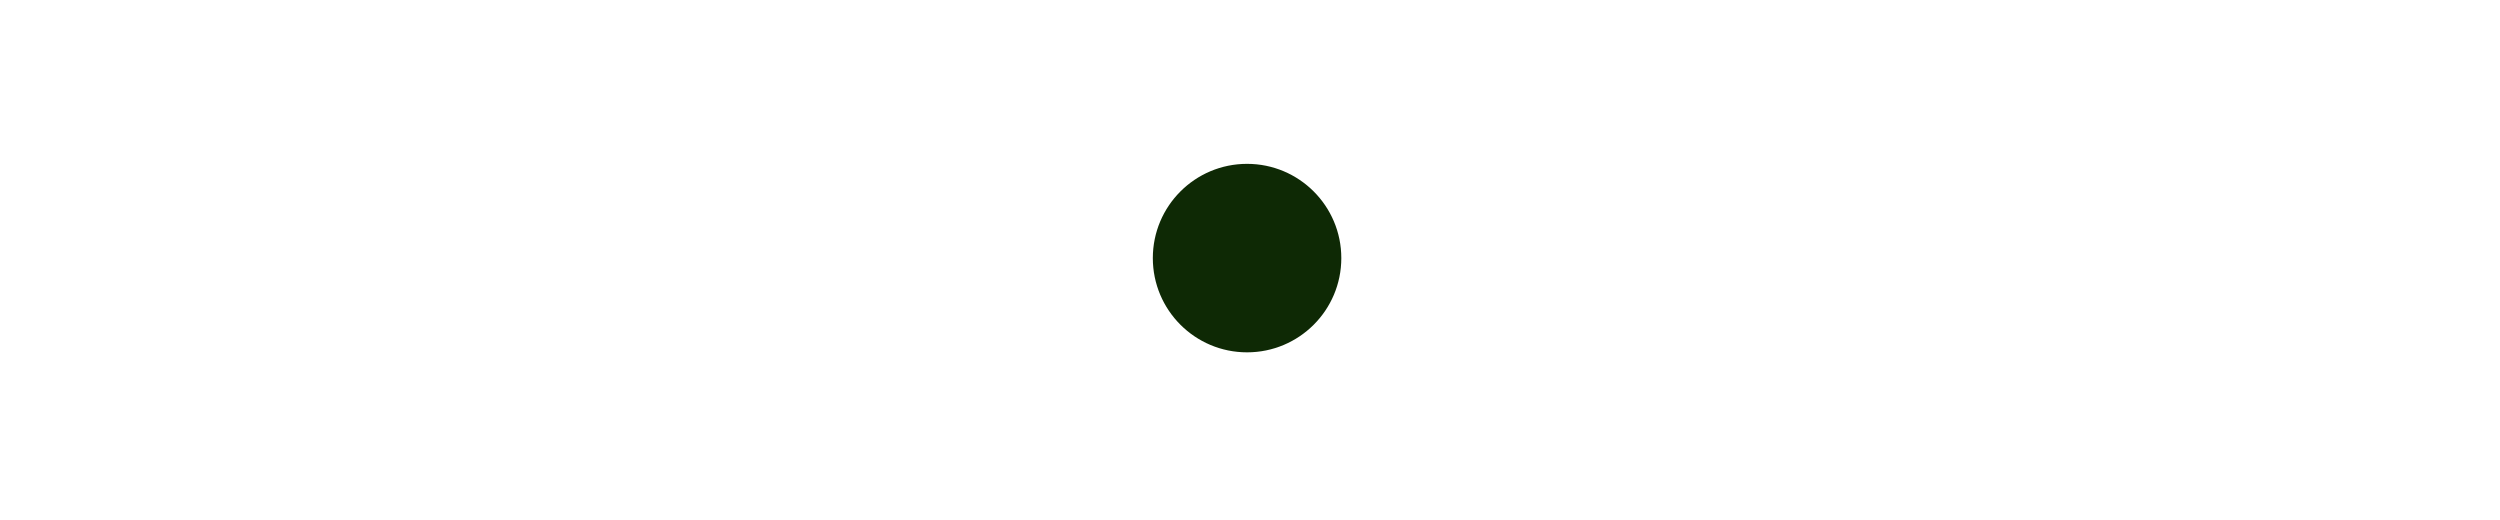 <?xml version="1.0" encoding="utf-8"?>
<!-- Generator: Adobe Illustrator 27.8.0, SVG Export Plug-In . SVG Version: 6.00 Build 0)  -->
<svg version="1.1" id="Calque_1" xmlns="http://www.w3.org/2000/svg" xmlns:xlink="http://www.w3.org/1999/xlink" x="0px" y="0px"
	 viewBox="0 0 639.3 133" style="enable-background:new 0 0 639.3 133;" xml:space="preserve">
<style type="text/css">
	.st0{fill:#0E2905;}
	.st1{display:none;}
	.st2{display:inline;}
	.st3{fill:#FFFFFF;}
	.st4{fill:#BE1E2D;}
	.st5{display:inline;fill:#BE1E2D;}
	.st6{fill:#37B34A;}
	.st7{display:inline;fill:#37B34A;}
	.st8{fill:#9B552F;}
	.st9{display:inline;fill:#9B552F;}
</style>
<g id="vieux_carré">
	<circle class="st0" cx="318.9" cy="66" r="24.1"/>
</g>
<g id="légende" class="st1">
	<g class="st2">
		<g>
			<path class="st3" d="M271.5,46.7c0-0.8,0.3-1.4,0.8-1.8c0.5-0.4,1.2-0.6,2-0.6s1.4,0.2,2,0.6c0.5,0.4,0.8,1,0.8,1.8v23.8
				c0,2.5,0.4,4.7,1.1,6.5c0.8,1.8,1.8,3.3,3,4.5c1.3,1.2,2.7,2.1,4.3,2.6c1.6,0.6,3.3,0.8,5,0.8c0.8,0,1.4,0.3,1.8,0.9
				s0.7,1.2,0.7,2c0,0.7-0.2,1.4-0.7,2c-0.4,0.6-1,0.9-1.8,0.9c-2.3,0-4.6-0.4-6.9-1.2c-2.3-0.8-4.3-2.1-6.1-3.7
				c-1.8-1.7-3.2-3.8-4.4-6.3c-1.1-2.5-1.7-5.5-1.7-8.9V46.7H271.5z"/>
			<path class="st3" d="M453,55.8c0.4,0,0.7-0.1,1-0.3c1.6-1.2,3.4-2,5.3-2.6s3.9-0.9,5.9-0.9c2.3,0,4.6,0.4,6.9,1.2s4.3,2,6.1,3.7
				c1.8,1.7,3.3,3.7,4.4,6.2c1.1,2.5,1.6,5.5,1.6,8.9v16.3c0,0.8-0.3,1.4-0.9,1.8s-1.2,0.6-2,0.6c-0.7,0-1.4-0.2-2-0.6
				s-0.9-1-0.9-1.8V72.1c0-2.5-0.4-4.7-1.1-6.5c-0.8-1.8-1.8-3.3-3-4.5c-1.3-1.2-2.7-2.1-4.3-2.6c-1.6-0.6-3.3-0.8-5-0.8
				s-3.3,0.3-4.9,0.8c-1.6,0.6-3,1.4-4.3,2.6c-1.3,1.2-2.3,2.6-3,4.4c-0.8,1.8-1.2,3.9-1.2,6.4v16.4c0,0.8-0.3,1.4-0.9,1.8
				s-1.2,0.6-2,0.6c-0.7,0-1.4-0.2-2-0.6s-0.9-1-0.9-1.8V56.2c0-0.8,0.3-1.5,0.9-2.1c0.6-0.5,1.2-0.8,2-0.8c1.3,0,2.1,0.5,2.6,1.5
				C452,55.5,452.4,55.8,453,55.8"/>
			<path class="st3" d="M435.9,64.8c-0.7-2.7-1.9-5-3.4-6.9s-3.4-3.5-5.5-4.7s-4.3-2-6.7-2.3c-2.3-0.4-4.7-0.3-7.1,0.1
				c-2.4,0.4-4.6,1.3-6.7,2.7s-3.8,3.2-5.3,5.5s-2.5,5.2-3,8.6s-0.4,6.4,0.3,9.1c0.7,2.7,1.8,5,3.4,7c0.9,1.1,1.9,2.1,3,3
				c0.6,0.5,1.3,1,1.9,1.5c2.1,1.3,4.3,2.2,6.7,2.6c0.5,0.1,1.1,0.1,1.6,0.1c0.6,0.1,4.4,0.2,8.1-0.8c1.9-0.6,3.6-1.4,5.3-2.6
				c0.2-0.2,0.4-0.3,0.6-0.5c1.2-1,2.3-2.1,3.2-3.3c0.5-0.7,0.7-1.4,0.5-2.1s-0.6-1.3-1.2-1.7c-0.5-0.4-1-0.7-1.5-0.8
				c-0.4-0.1-0.8,0-1.2,0.1c-0.3,0.1-0.6,0.3-0.8,0.5c-0.2,0.2-0.3,0.4-0.4,0.4c-0.9,1.2-2,2.2-3.3,3.1c-1.5,0.9-3.1,1.5-4.9,1.8
				h-0.1c-0.5,0.1-1.1,0.2-1.6,0.2c-1,0-1.9-0.1-2.9-0.2c-4.8-0.4-9.6-3.4-10.7-8.8h29.1c0.8,0,1.4-0.3,1.9-0.8s0.8-1.1,0.9-1.8
				C436.7,70.5,436.6,67.5,435.9,64.8 M430.6,70.2c-0.2,0.2-0.4,0.3-0.6,0.3h-19c-5.9-0.1-9.7-6-1.3-12.1c1.4-1,3-1.6,4.7-1.9
				c1.7-0.3,3.4-0.3,5.1,0c1.5,0.2,2.9,0.7,4.2,1.3c1.4,0.6,2.6,1.5,3.6,2.6s1.9,2.4,2.5,3.9c0.6,1.5,1,3.2,1,5.1
				C430.8,69.8,430.7,70,430.6,70.2"/>
			<path class="st3" d="M580.3,64.6c-0.7-2.7-1.9-5-3.4-6.9s-3.4-3.5-5.5-4.7s-4.3-2-6.7-2.3c-2.3-0.4-4.7-0.3-7.1,0.1
				c-2.4,0.4-4.6,1.3-6.7,2.7c-2.1,1.4-3.8,3.2-5.3,5.5s-2.5,5.2-3,8.6s-0.4,6.4,0.3,9.1s1.8,5,3.4,7c0.9,1.1,1.9,2.1,3,3
				c0.6,0.5,1.3,1,1.9,1.5c2.1,1.3,4.3,2.2,6.7,2.6c0.5,0.1,1.1,0.1,1.6,0.1c0.6,0.1,4.4,0.2,8.1-0.8c1.9-0.6,3.7-1.4,5.3-2.6
				c0.2-0.2,0.4-0.3,0.6-0.5c1.2-1,2.3-2.1,3.2-3.3c0.5-0.7,0.7-1.4,0.5-2.1s-0.6-1.3-1.2-1.7c-0.5-0.4-1-0.7-1.5-0.8
				c-0.4-0.1-0.8,0-1.2,0.1c-0.3,0.1-0.6,0.3-0.8,0.5s-0.3,0.4-0.4,0.4c-0.9,1.2-2,2.2-3.3,3.1c-1.5,0.9-3.1,1.5-4.9,1.8h-0.1
				c-0.5,0.1-1.1,0.2-1.6,0.2c-1,0-1.9-0.1-2.9-0.2c-4.8-0.4-9.6-3.4-10.7-8.8h29.1c0.8,0,1.4-0.3,1.9-0.8s0.8-1.1,0.9-1.8
				C581.2,70.3,581.1,67.3,580.3,64.6 M575.1,70.1c-0.2,0.2-0.4,0.3-0.6,0.3h-19c-5.9-0.1-9.7-6-1.3-12.1c1.4-1,3-1.6,4.7-1.9
				c1.7-0.3,3.4-0.3,5.1,0c1.5,0.2,2.9,0.7,4.2,1.3c1.4,0.6,2.6,1.5,3.6,2.6s1.9,2.4,2.5,3.9c0.6,1.5,1,3.2,1,5.1
				C575.3,69.6,575.2,69.8,575.1,70.1"/>
			<path class="st3" d="M385.9,92c-1.1,2.5-2.6,4.6-4.4,6.2c-1.8,1.7-3.8,2.9-6.1,3.7c-2.3,0.8-4.6,1.2-6.9,1.2
				c-2.9,0-5.7-0.6-8.2-1.7c-0.6-0.3-1.1-0.8-1.3-1.4c-0.2-0.6-0.2-1.3,0.2-2.1c0.3-0.6,0.6-1.1,0.9-1.4s0.7-0.5,1-0.6
				s0.6-0.1,0.9,0s0.5,0.1,0.6,0.2c1.8,0.8,3.8,1.3,5.9,1.3c1.6,0,3.3-0.3,4.8-0.8c1.6-0.5,3-1.4,4.2-2.4c1.2-1.1,2.3-2.5,3.1-4.2
				c0.6-1.3-1.8-1.6-6.2-0.3c-1.9,0.6-3.9,0.8-5.9,0.8c-2.3,0-4.6-0.4-6.9-1.2c-2.3-0.8-4.3-2.1-6.1-3.7c-1.8-1.7-3.2-3.8-4.4-6.3
				c-1.1-2.5-1.7-5.5-1.7-8.9s0.5-6.4,1.6-8.9s2.5-4.6,4.4-6.2c1.8-1.7,3.8-2.9,6.1-3.7c2.3-0.8,4.6-1.2,6.9-1.2
				c2,0,3.9,0.3,5.9,0.9c1.9,0.6,3.7,1.5,5.4,2.6c0.3,0.2,0.6,0.3,1,0.3c0.2,0,0.5-0.1,0.8-0.3s0.5-0.4,0.7-0.7
				c0.2-0.4,0.5-0.7,0.9-1s1-0.5,1.7-0.5s1.3,0.2,1.9,0.7c0.6,0.4,0.9,1.2,0.9,2.2v28.5C387.6,86.5,387,89.5,385.9,92 M363.5,57
				c-1.6,0.6-3,1.4-4.3,2.6c-1.3,1.2-2.3,2.7-3,4.5c-0.8,1.8-1.1,4-1.1,6.4c0,2.5,0.4,4.7,1.1,6.5c0.8,1.8,1.8,3.3,3,4.5
				c1.3,1.2,2.7,2.1,4.3,2.6c1.6,0.6,3.3,0.8,5,0.8s3.3-0.3,5-0.8c1.6-0.6,3.1-1.4,4.3-2.6c1.3-1.2,2.3-2.7,3-4.5
				c0.8-1.8,1.1-3.9,1.1-6.5c0-2.5-0.4-4.6-1.1-6.4c-0.8-1.8-1.8-3.3-3-4.5c-1.3-1.2-2.7-2-4.3-2.6s-3.3-0.8-5-0.8
				C366.8,56.1,365.1,56.4,363.5,57"/>
			<path class="st3" d="M526,54c0.2-0.2,0.3-0.5,0.3-0.9v-6.5c0-0.8,0.3-1.4,0.9-1.7c0.6-0.4,1.2-0.6,2-0.6c0.7,0,1.4,0.2,2,0.6
				c0.6,0.4,0.9,1,0.9,1.7v40.1c0,0.8-0.3,1.4-0.8,1.9s-1.2,0.7-2,0.7c-1.2,0-8.4-0.1-10.3,0.5c-1.9,0.6-3.9,0.8-5.9,0.8
				c-2.3,0-4.6-0.4-6.9-1.2c-2.3-0.8-4.3-2.1-6.1-3.7c-1.8-1.7-3.3-3.7-4.4-6.2s-1.6-5.5-1.6-8.9s0.6-6.4,1.7-8.9s2.6-4.6,4.4-6.3
				s3.8-2.9,6.1-3.7c2.3-0.8,4.6-1.2,6.9-1.2c2,0,4,0.3,5.9,0.9c1.9,0.6,3.7,1.5,5.3,2.6c0.3,0.2,0.6,0.3,1,0.3
				C525.5,54.4,525.8,54.3,526,54 M517.9,84.1c1.6-0.6,3.1-1.4,4.3-2.6c1.3-1.2,2.3-2.7,3-4.5c0.8-1.8,1.1-4,1.1-6.4
				c0-2.5-0.4-4.7-1.1-6.5c-0.8-1.8-1.8-3.3-3-4.5c-1.3-1.2-2.7-2.1-4.3-2.6c-1.6-0.6-3.3-0.8-5-0.8s-3.3,0.3-5,0.8
				c-1.6,0.6-3.1,1.4-4.3,2.6c-1.3,1.2-2.3,2.7-3,4.5c-0.8,1.8-1.1,3.9-1.1,6.5c0,2.5,0.4,4.6,1.1,6.4c0.8,1.8,1.8,3.3,3,4.5
				c1.3,1.2,2.7,2,4.3,2.6s3.3,0.8,5,0.8C514.6,85,516.3,84.7,517.9,84.1"/>
		</g>
		<path class="st4" d="M332,58.7c0,0.9-0.9,0.9-0.9,0.9h-8.9c-0.9,0-0.9-0.9-0.9-0.9v-0.5c0-0.9,0.9-0.9,0.9-0.9h8.9
			c0.9,0,0.9,0.9,0.9,0.9V58.7z M343.1,66.1c0-13.4-10.8-24.2-24.2-24.2s-24.2,10.8-24.2,24.2s10.8,24.2,24.2,24.2
			c0.2,0,0.3,0,0.4,0c-0.6-0.3-1.2-0.6-1.7-1c-0.2-0.1-0.3-0.3-0.4-0.4c-0.9-0.7-1.7-1.6-2.5-2.5c-0.4-0.5-0.5-1.1-0.4-1.6
			s0.4-1,0.9-1.3c0.4-0.3,0.8-0.5,1.1-0.6c0.3,0,0.6,0,0.9,0.1s0.5,0.2,0.6,0.3c0.1,0.2,0.2,0.3,0.3,0.3c0.7,0.9,1.5,1.7,2.5,2.3
			c1.2,0.7,2.4,1.1,3.8,1.4h0.1c0.4,0.1,0.8,0.1,1.2,0.2c0.7,0,1.5-0.1,2.2-0.1c3.7-0.3,7.4-2.5,8.3-6.7h-22.4
			c-0.6,0-1.1-0.2-1.5-0.6s-0.6-0.8-0.7-1.3c-0.4-2.6-0.3-4.8,0.2-6.8c0.6-2,1.4-3.8,2.6-5.2c1.2-1.5,2.6-2.6,4.2-3.5
			s3.3-1.5,5.1-1.8c1.8-0.3,3.6-0.3,5.5,0.1c1.8,0.3,3.6,1,5.1,2c1.6,1,2.9,2.4,4.1,4.2c1.1,1.8,1.9,3.9,2.3,6.5
			c0.1,0.6,0.1,1.1,0.2,1.6C342.3,72.9,343.1,69.6,343.1,66.1 M331,76.5c4.5,0,7.5-4.5,1-9.1c-1.1-0.7-2.3-1.2-3.6-1.4
			c-1.3-0.2-2.6-0.2-3.9,0c-1.1,0.2-2.2,0.5-3.3,1c-1.1,0.5-2,1.2-2.8,2s-1.4,1.8-1.9,2.9s-0.7,2.4-0.8,3.9c0,0.2,0,0.4,0.2,0.5
			c0.1,0.2,0.3,0.2,0.5,0.2H331z"/>
	</g>
	<circle class="st5" cx="318.9" cy="66" r="24.1"/>
</g>
<g id="l_x27_orygine" class="st1">
	<g class="st2">
		<g>
			<path class="st3" d="M32.5,65.8c0-14.7,10.6-21.6,20.9-21.6c10.5,0,20.9,6.9,20.9,21.6S63.7,87.5,53.4,87.5
				C43.2,87.5,32.5,80.5,32.5,65.8z M68.1,65.8c0-10.7-7.2-15.4-14.7-15.4s-14.7,4.7-14.7,15.4s7.4,15.5,14.7,15.5
				C60.9,81.3,68.1,76.5,68.1,65.8z"/>
			<path class="st3" d="M209.4,84.7c0,14.7-10.7,21.6-20.9,21.6c-3.2,0-6.2-0.6-9-1.9c-1.4-0.7-2-2.2-1.2-3.8
				c1.3-2.7,3.1-2.1,3.8-1.9c2,0.9,4.1,1.4,6.5,1.4c7.2,0,14.4-4.5,14.7-14.5v-1.1c0-0.8-0.5-1.4-1.4-1.4c-0.5,0.1-0.8,0.2-1.1,0.4
				c-3.6,2.6-8.1,3.8-12.3,3.8c-10.2,0-20.9-7-20.9-21.7S178.2,44,188.5,44c4.3,0,8.7,1.3,12.3,3.8c0.4,0.2,0.7,0.4,1.1,0.4
				c0.5,0,1.3-0.5,1.6-1.1c0.4-0.8,1.1-1.7,2.9-1.7c1.5,0,3.1,0.9,3.1,3.1v36.2C209.5,84.7,209.4,84.7,209.4,84.7z M173.8,65.7
				c0,10.8,7.2,15.5,14.7,15.5s14.7-4.7,14.7-15.5c0-10.7-7.2-15.4-14.7-15.4S173.8,55,173.8,65.7z"/>
			<path class="st3" d="M250.3,50c0.4,0,0.8-0.2,1.1-0.4c3.6-2.5,7.9-3.8,12.3-3.8c10.3,0,20.9,6.9,20.9,21.6V85
				c0,1.7-1.5,2.6-3.1,2.6s-3.1-0.9-3.1-2.6V67.5c0-10.8-7.2-15.5-14.7-15.5c-7.4,0-14.7,4.7-14.7,15.3V85c0,1.7-1.5,2.6-3.1,2.6
				s-3.1-0.9-3.1-2.6V50.4c0-1.8,1.5-3.1,3.1-3.1c1.4,0,2.3,0.5,2.9,1.7C249.2,49.6,249.6,50,250.3,50z"/>
		</g>
		<path class="st3" d="M222.7,51.1c0-0.8,0.3-2.3,0.9-2.8c0.6-0.5,1.3-0.7,2.1-0.7s1.5,0.2,2.1,0.7s0.9,1.1,0.9,2v35.4
			c0,3.8-6.3,3-6,0.2V51.1z"/>
		<path class="st3" d="M223.9,39.8c0,0-1.2,0-1.2,1.2v0.7c0,0,0,1.2,1.2,1.2h3.7c0,0,1.2,0,1.2-1.2V41c0,0,0-1.2-1.2-1.2H223.9z"/>
		<path class="st3" d="M117.2,49.6c-0.2-0.6-0.7-1.1-1.3-1.4c-0.6-0.3-1.2-0.6-2-0.9c-0.7-0.2-1.5-0.4-2.3-0.6s-1.6-0.3-2.4-0.3
			c-0.8-0.1-1.5-0.1-2.2-0.1c-2.5,0-4.7,0.3-6.8,1c-2.7,0.5-10.2,0.3-10.7,0.3c-0.8,0-1.6,0.2-2.2,0.7s-1,1.2-1,2.1v33.9
			c0,0.5,0.1,0.9,0.3,1.3c0.1,0.5,0.4,0.8,0.8,1.1c0.6,0.4,1.3,0.6,2.1,0.6c0.7,0,1.4-0.2,2.1-0.6c0.6-0.4,1-1.1,1-2V67.5
			c0-2.2,0.3-4.2,1-6.1c0.7-1.8,1.6-3.4,2.9-4.8c1.3-1.4,2.8-2.4,4.5-3.2c1.8-0.8,3.8-1.1,6.1-1.1c1.7,0,3.2,0.2,4.5,0.7
			c1.3,0.4,2.3,0.7,3.1,0.7c0.7,0,1.3-0.2,1.8-0.7c0.5-0.4,0.8-1,0.9-1.6C117.5,50.9,117.4,50.3,117.2,49.6"/>
		<path class="st3" d="M0.2,43.2c0-0.8,0.3-1.4,0.8-1.8c0.6-0.4,1.2-0.6,2-0.6s1.5,0.2,2,0.6c0.6,0.4,0.8,1,0.8,1.8v24
			c0,2.5,0.4,4.7,1.1,6.5c0.8,1.8,1.8,3.3,3,4.5c1.3,1.2,2.7,2.1,4.3,2.6c1.6,0.6,3.3,0.8,5,0.8c0.8,0,1.4,0.3,1.8,0.9
			s0.7,1.3,0.7,2c0,0.8-0.2,1.4-0.7,2c-0.4,0.6-1,0.9-1.8,0.9c-2.3,0-4.7-0.4-7-1.2c-2.3-0.8-4.3-2.1-6.1-3.8
			c-1.8-1.7-3.3-3.8-4.4-6.3S0,70.6,0,67.2v-24L0.2,43.2L0.2,43.2z"/>
		<path class="st3" d="M20.6,52.8c-0.7,0-1.1-0.5-1.1-1.4v-9.6c0-0.7,0.3-1.2,0.8-1.5c0.5-0.4,1.1-0.5,1.7-0.4
			c0.7,0,1.3,0.3,1.7,0.7s0.6,1,0.4,1.6l-2,9.5C21.9,52.5,21.4,52.8,20.6,52.8"/>
		<path class="st3" d="M158.6,45.9c-1.4-0.6-3.3,0.1-3.8,1.3l-9.9,23.4c-1.6,3.5-3,1.7-3.6,0.4l-0.4-1c0-0.1,0-0.1,0-0.1l0,0
			l-9.6-22.6c-0.7-1.8-2.3-2.1-3.9-1.4c-1.6,0.7-2.5,2.1-1.8,3.8l13.7,32.1c0.3,0.8,0.3,1.6,0,2.4l-2.7,6.3l0,0l-3.5,8.3
			c-0.3,0.8-0.3,1.5,0.1,2.1c0.3,0.7,1,1.2,1.8,1.5s1.6,0.4,2.3,0.2c0.7-0.2,1.2-0.7,1.5-1.5l8.3-20l13.4-31.5
			C160.9,48.4,160.4,46.7,158.6,45.9z"/>
		<path class="st6" d="M332,58.7c0,0.9-0.9,0.9-0.9,0.9h-8.9c-0.9,0-0.9-0.9-0.9-0.9v-0.5c0-0.9,0.9-0.9,0.9-0.9h8.9
			c0.9,0,0.9,0.9,0.9,0.9V58.7z M343.1,66.1c0-13.4-10.8-24.2-24.2-24.2s-24.2,10.8-24.2,24.2s10.8,24.2,24.2,24.2
			c0.2,0,0.3,0,0.4,0c-0.6-0.3-1.2-0.6-1.7-1c-0.2-0.1-0.3-0.3-0.4-0.4c-0.9-0.7-1.7-1.6-2.5-2.5c-0.4-0.5-0.5-1.1-0.4-1.6
			s0.4-1,0.9-1.3c0.4-0.3,0.8-0.5,1.1-0.6c0.3,0,0.6,0,0.9,0.1s0.5,0.2,0.6,0.4c0.1,0.2,0.2,0.3,0.3,0.3c0.7,0.9,1.5,1.7,2.5,2.3
			c1.2,0.7,2.4,1.1,3.8,1.4h0.1c0.4,0.1,0.8,0.1,1.2,0.2c0.7,0,1.5-0.1,2.2-0.1c3.7-0.3,7.4-2.5,8.3-6.7h-22.4
			c-0.6,0-1.1-0.2-1.5-0.6s-0.6-0.8-0.7-1.3c-0.4-2.6-0.3-4.8,0.2-6.8c0.6-2,1.4-3.8,2.6-5.2c1.2-1.5,2.6-2.6,4.2-3.5
			s3.3-1.5,5.1-1.8c1.8-0.3,3.6-0.3,5.5,0.1c1.8,0.3,3.6,1,5.1,2c1.6,1,2.9,2.4,4.1,4.2c1.1,1.8,1.9,3.9,2.3,6.5
			c0.1,0.6,0.1,1.1,0.2,1.6C342.3,72.9,343.1,69.6,343.1,66.1 M331,76.5c4.5,0,7.5-4.5,1-9.1c-1.1-0.7-2.3-1.2-3.6-1.4
			c-1.3-0.2-2.6-0.2-3.9,0c-1.1,0.2-2.2,0.5-3.3,1c-1.1,0.5-2,1.2-2.8,2s-1.4,1.8-1.9,2.9s-0.7,2.4-0.8,3.9c0,0.2,0,0.4,0.2,0.5
			c0.1,0.2,0.3,0.2,0.5,0.2H331z"/>
	</g>
	<circle class="st7" cx="318.9" cy="66" r="24.1"/>
</g>
<g id="taniere3" class="st1">
	<g class="st2">
		<path class="st3" d="M428.2,64.6c-0.7-2.6-1.9-4.9-3.4-6.8c-1.5-1.9-3.4-3.4-5.5-4.6s-4.3-1.9-6.7-2.3c-2.3-0.4-4.7-0.3-7.1,0.1
			c-2.4,0.4-4.6,1.3-6.7,2.6c-2,1.3-3.8,3.1-5.3,5.4s-2.5,5.1-3,8.4s-0.4,6.3,0.3,8.9c0.7,2.6,1.8,4.9,3.4,6.8
			c0.9,1.1,1.9,2.1,3,2.9c0.6,0.5,1.3,1,1.9,1.4c2.1,1.3,4.3,2.1,6.7,2.5c0.5,0.1,1.1,0.1,1.6,0.1c0.6,0.1,4.4,0.1,8.1-0.8
			c1.9-0.6,3.6-1.4,5.2-2.5c0.2-0.2,0.4-0.3,0.6-0.5c1.2-1,2.3-2,3.2-3.2c0.5-0.7,0.7-1.4,0.5-2.1s-0.6-1.2-1.2-1.6
			c-0.5-0.4-1-0.7-1.5-0.7c-0.4,0-0.8,0-1.2,0.1c-0.3,0.1-0.6,0.3-0.8,0.5c-0.2,0.2-0.3,0.3-0.4,0.4c-0.9,1.2-2,2.2-3.2,3
			c-1.5,0.9-3.1,1.5-4.9,1.8h-0.1c-0.5,0.1-1.1,0.2-1.6,0.2c-1,0-1.9-0.1-2.9-0.2c-4.8-0.4-9.5-3.3-10.7-8.6h29.1
			c0.8,0,1.4-0.3,1.9-0.7c0.5-0.5,0.8-1.1,0.9-1.7C429,70.2,428.9,67.2,428.2,64.6 M422.9,69.9c-0.2,0.2-0.4,0.3-0.6,0.3h-19
			c-5.9-0.1-9.7-5.8-1.3-11.8c1.4-0.9,3-1.6,4.7-1.8c1.7-0.3,3.4-0.3,5.1,0c1.5,0.2,2.9,0.7,4.2,1.3c1.4,0.6,2.6,1.5,3.6,2.6
			s1.9,2.3,2.5,3.8s1,3.1,1,5C423.1,69.5,423.1,69.7,422.9,69.9"/>
		<path class="st3" d="M148.3,58.2v28.4c0,0.8,0.3,1.9,0.9,2.3s1.2,0.5,2,0.5c0.7,0,1.4,0,2-0.4s0.9-1.7,0.9-2.5V66.3
			c0-8.6,6.1-10.5,7.6-10.5h2.4c0.8,0,1.4-0.3,1.8-0.9c0.4-0.6,0.6-1.2,0.6-2s-0.2-1.4-0.6-2s-1-0.8-1.8-0.8h-29.4
			c-0.8,0-1.4,0.3-1.8,0.8c-0.4,0.5-0.7,1.2-0.7,2c0,0.7,0.2,1.4,0.7,2c0.4,0.6,1,0.9,1.8,0.9h11.2c0.6,0,1.2,0.2,1.7,0.7
			C148.1,56.9,148.3,57.5,148.3,58.2"/>
		<path class="st3" d="M210.7,86c0,0.9-0.3,1.5-0.9,2c-0.6,0.5-1.3,0.7-2.1,0.7c-0.5,0-8.4-0.1-10.3,0.5c-2,0.6-3.9,0.9-5.9,0.9
			c-2.3,0-4.7-0.4-7-1.2c-2.3-0.8-4.3-2-6.1-3.7s-3.3-3.7-4.4-6.2c-1.1-2.5-1.7-5.4-1.7-8.8s0.6-6.3,1.7-8.8
			c1.1-2.5,2.6-4.5,4.4-6.2c1.8-1.6,3.8-2.9,6.1-3.7s4.6-1.2,7-1.2c2,0,3.9,0.3,5.9,0.9c2,0.6,3.8,1.4,5.4,2.6
			c0.3,0.2,0.6,0.3,1,0.3c0.3,0,0.6-0.1,0.9-0.3s0.4-0.4,0.6-0.7c0.2-0.5,0.6-0.9,1-1.1c0.5-0.2,0.9-0.3,1.5-0.3
			c0.8,0,1.5,0.2,2.1,0.7s0.9,1.1,0.9,2L210.7,86L210.7,86z M191.6,56c-1.7,0-3.4,0.3-5,0.8c-1.6,0.6-3,1.4-4.3,2.6
			c-1.3,1.1-2.3,2.6-3,4.4c-0.8,1.8-1.1,3.9-1.1,6.3c0,2.5,0.4,4.6,1.1,6.4c0.8,1.8,1.8,3.2,3,4.4c1.3,1.2,2.7,2,4.3,2.6
			c1.6,0.5,3.3,0.8,5,0.8s3.4-0.3,5-0.8c1.6-0.6,3.1-1.4,4.3-2.6c1.3-1.2,2.3-2.6,3-4.4c0.8-1.8,1.1-3.9,1.1-6.4
			c0-2.4-0.4-4.6-1.1-6.3c-0.8-1.8-1.8-3.3-3-4.4c-1.3-1.2-2.7-2-4.3-2.6C194.9,56.2,193.3,56,191.6,56"/>
		<path class="st3" d="M232,53.1c0.3,0.6,0.8,1,1.4,1c0.4,0,0.7-0.1,1-0.3c1.7-1.1,3.4-2,5.4-2.6c1.9-0.6,3.9-0.9,5.9-0.9
			c2.3,0,4.7,0.4,7,1.2s4.4,2,6.2,3.7c1.8,1.6,3.3,3.7,4.4,6.2s1.6,5.4,1.6,8.8v16.1c0,0.8-0.3,1.4-0.9,1.8s-1.2,0.6-2,0.6
			c-0.7,0-1.4-0.2-2-0.6s-0.9-1-0.9-1.8V70.2c0-2.5-0.4-4.6-1.1-6.4c-0.8-1.8-1.8-3.2-3-4.4c-1.3-1.2-2.7-2-4.4-2.6
			c-1.6-0.5-3.3-0.8-5-0.8s-3.4,0.3-5,0.8c-1.6,0.6-3,1.4-4.3,2.6c-1.3,1.1-2.3,2.6-3.1,4.4s-1.2,3.9-1.2,6.3v16.2
			c0,0.8-0.3,1.4-0.9,1.8c-0.6,0.4-1.2,0.6-2,0.6c-0.7,0-1.4-0.2-2-0.6s-0.9-1-0.9-1.8V54.5c0-0.8,0.3-1.5,0.9-2
			c0.6-0.5,1.2-0.8,2-0.8C230.7,51.6,231.6,52.1,232,53.1"/>
		<path class="st3" d="M279.1,54c0-0.8,0.3-2.2,0.9-2.6c0.6-0.4,1.2-0.7,2-0.7c0.7,0,1.4,0.2,2,0.7c0.6,0.4,0.9,1.1,0.9,1.8v33.1
			c0,3.6-5.9,2.8-5.7,0.2L279.1,54L279.1,54z"/>
		<path class="st3" d="M280.2,44.5c0,0-1.1,0-1.1,1.1v0.7c0,0,0,1.1,1.1,1.1h3.4c0,0,1.1,0,1.1-1.1v-0.7c0,0,0-1.1-1.1-1.1H280.2z"
			/>
		<path class="st3" d="M382.8,53.3c-0.2-0.6-0.6-1-1.2-1.3c-0.5-0.3-1.2-0.6-1.9-0.8c-0.7-0.2-1.4-0.4-2.2-0.5
			c-0.8-0.1-1.5-0.2-2.3-0.3s-1.4-0.1-2-0.1c-2.3,0-4.4,0.3-6.4,1c-2.5,0.4-9.5,0.2-10,0.2c-0.8,0-1.5,0.2-2.1,0.7s-0.9,1.1-0.9,2
			v31.7c0,0.5,0.1,0.9,0.3,1.2c0.1,0.4,0.4,0.8,0.8,1c0.6,0.4,1.2,0.6,1.9,0.6c0.7,0,1.3-0.2,1.9-0.6s0.9-1,0.9-1.8V70.1
			c0-2.1,0.3-4,0.9-5.7c0.6-1.7,1.5-3.2,2.7-4.5s2.6-2.3,4.2-3c1.7-0.7,3.5-1.1,5.7-1.1c1.6,0,3,0.2,4.2,0.6
			c1.2,0.4,2.1,0.6,2.9,0.6c0.7,0,1.3-0.2,1.7-0.6c0.4-0.4,0.7-0.9,0.9-1.4C383,54.5,383,53.9,382.8,53.3"/>
		<g>
			<path class="st3" d="M434.6,37.3c1.2,1.4,1.8,3,1.8,4.7c0,3.6-2.8,7.1-7,7.1c-1.4,0-3-0.4-4.1-1.3c-0.4-0.3-0.6-0.7-0.6-1.1
				c0-0.4,0.5-1.4,1.4-1.4c0.7,0,1.5,1,3.3,1c2.3,0,4.3-1.8,4.3-4.2c0-3-4.4-3.2-5.7-3.2c-0.9,0-0.9-1.2-0.4-1.4
				c0.6-0.2,2.2-0.3,2.5-0.3c1.3-0.1,2.3-1,2.3-2.3s-1.1-2.3-2.4-2.3c-0.8,0-1.2,0.4-1.8,0.4c-0.8,0-1.2-0.6-1.2-1.4
				c0-0.6,0.2-1,0.6-1.2c0.7-0.4,1.6-0.6,2.4-0.6c3,0,5.1,2.5,5.1,5.2c0,0.8-0.2,1.5-0.6,2.3C434.6,37.2,434.6,37.2,434.6,37.3z"/>
		</g>
		<path class="st8" d="M332.1,58.6c0,0.9-0.9,0.9-0.9,0.9h-8.9c-0.9,0-0.9-0.9-0.9-0.9v-0.5c0-0.9,0.9-0.9,0.9-0.9h8.9
			c0.9,0,0.9,0.9,0.9,0.9V58.6z M343.1,66.1c0-13.4-10.8-24.2-24.2-24.2s-24.2,10.8-24.2,24.2s10.8,24.2,24.2,24.2
			c0.2,0,0.3,0,0.4,0c-0.6-0.3-1.2-0.6-1.7-1c-0.2-0.1-0.3-0.3-0.4-0.4c-0.9-0.7-1.7-1.6-2.5-2.5c-0.4-0.5-0.5-1.1-0.4-1.6
			s0.4-1,0.9-1.3c0.4-0.3,0.8-0.5,1.1-0.6c0.3,0,0.6,0,0.9,0.1s0.5,0.2,0.6,0.4c0.1,0.2,0.2,0.3,0.3,0.3c0.7,0.9,1.5,1.7,2.5,2.3
			c1.2,0.7,2.4,1.1,3.8,1.4h0.1c0.4,0.1,0.8,0.1,1.2,0.2c0.7,0,1.5-0.1,2.2-0.1c3.7-0.3,7.4-2.5,8.3-6.7h-22.4
			c-0.6,0-1.1-0.2-1.5-0.6s-0.6-0.8-0.7-1.3c-0.4-2.6-0.3-4.8,0.2-6.8c0.6-2,1.4-3.8,2.6-5.2c1.2-1.5,2.6-2.6,4.2-3.5
			s3.3-1.5,5.1-1.8c1.8-0.3,3.6-0.3,5.5,0.1c1.8,0.3,3.6,1,5.1,2c1.6,1,2.9,2.4,4.1,4.2c1.1,1.8,1.9,3.9,2.3,6.5
			c0.1,0.5,0.1,1.1,0.2,1.6C342.4,72.9,343.1,69.6,343.1,66.1 M331.1,76.4c4.5,0,7.5-4.5,1-9.1c-1.1-0.7-2.3-1.2-3.6-1.4
			c-1.3-0.2-2.6-0.2-3.9,0c-1.1,0.2-2.2,0.5-3.3,1s-2,1.2-2.8,2s-1.4,1.8-1.9,2.9s-0.7,2.4-0.8,3.9c0,0.2,0,0.4,0.2,0.5
			c0.1,0.2,0.3,0.2,0.5,0.2H331.1z"/>
	</g>
	<circle class="st9" cx="318.9" cy="66" r="24.1"/>
</g>
</svg>
